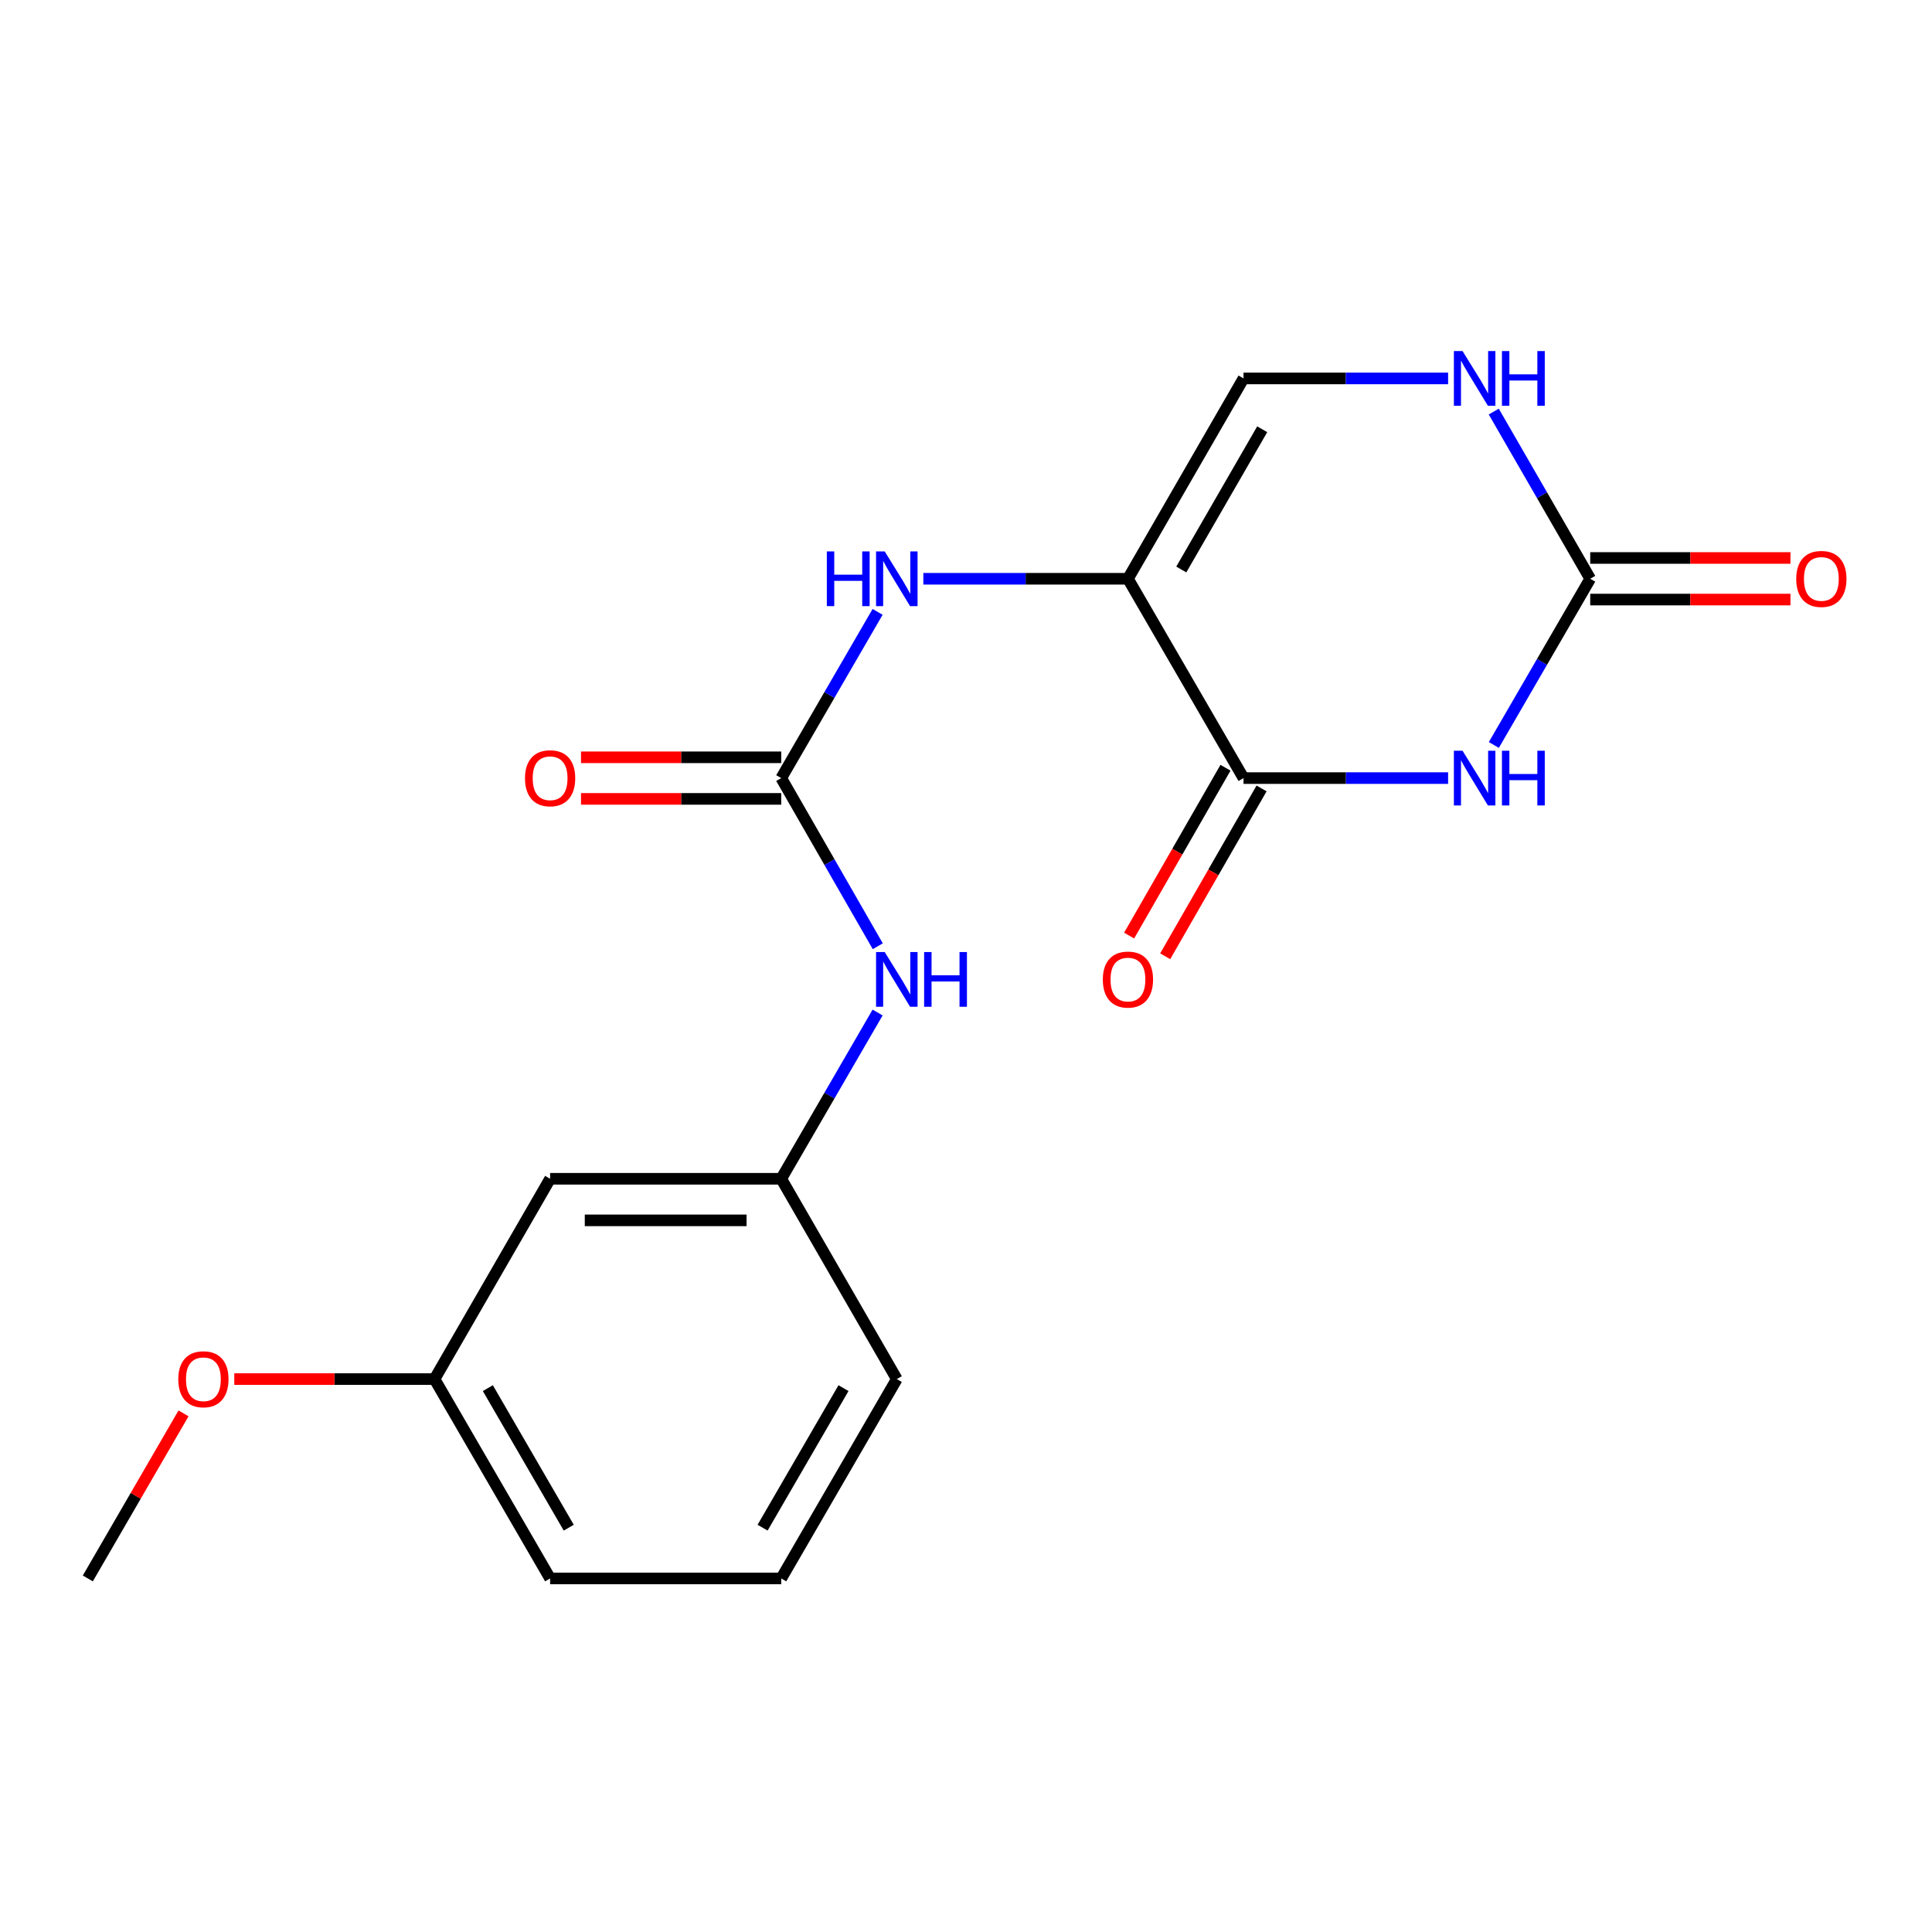 <?xml version='1.0' encoding='iso-8859-1'?>
<svg version='1.1' baseProfile='full'
              xmlns='http://www.w3.org/2000/svg'
                      xmlns:rdkit='http://www.rdkit.org/xml'
                      xmlns:xlink='http://www.w3.org/1999/xlink'
                  xml:space='preserve'
width='1000px' height='1000px' viewBox='0 0 1000 1000'>
<!-- END OF HEADER -->
<rect style='opacity:1.0;fill:#FFFFFF;stroke:none' width='1000' height='1000' x='0' y='0'> </rect>
<path class='bond-1' d='M 749.539,402.739 L 696.592,402.739' style='fill:none;fill-rule:evenodd;stroke:#0000FF;stroke-width:6px;stroke-linecap:butt;stroke-linejoin:miter;stroke-opacity:1' />
<path class='bond-1' d='M 696.592,402.739 L 643.646,402.739' style='fill:none;fill-rule:evenodd;stroke:#000000;stroke-width:6px;stroke-linecap:butt;stroke-linejoin:miter;stroke-opacity:1' />
<path class='bond-2' d='M 773.209,385.597 L 798.151,342.583' style='fill:none;fill-rule:evenodd;stroke:#0000FF;stroke-width:6px;stroke-linecap:butt;stroke-linejoin:miter;stroke-opacity:1' />
<path class='bond-2' d='M 798.151,342.583 L 823.093,299.569' style='fill:none;fill-rule:evenodd;stroke:#000000;stroke-width:6px;stroke-linecap:butt;stroke-linejoin:miter;stroke-opacity:1' />
<path class='bond-0' d='M 583.822,299.569 L 643.646,402.739' style='fill:none;fill-rule:evenodd;stroke:#000000;stroke-width:6px;stroke-linecap:butt;stroke-linejoin:miter;stroke-opacity:1' />
<path class='bond-4' d='M 583.822,299.569 L 530.869,299.569' style='fill:none;fill-rule:evenodd;stroke:#000000;stroke-width:6px;stroke-linecap:butt;stroke-linejoin:miter;stroke-opacity:1' />
<path class='bond-4' d='M 530.869,299.569 L 477.917,299.569' style='fill:none;fill-rule:evenodd;stroke:#0000FF;stroke-width:6px;stroke-linecap:butt;stroke-linejoin:miter;stroke-opacity:1' />
<path class='bond-19' d='M 583.822,299.569 L 643.646,195.872' style='fill:none;fill-rule:evenodd;stroke:#000000;stroke-width:6px;stroke-linecap:butt;stroke-linejoin:miter;stroke-opacity:1' />
<path class='bond-19' d='M 611.439,294.77 L 653.316,222.183' style='fill:none;fill-rule:evenodd;stroke:#000000;stroke-width:6px;stroke-linecap:butt;stroke-linejoin:miter;stroke-opacity:1' />
<path class='bond-8' d='M 634.313,397.381 L 609.374,440.818' style='fill:none;fill-rule:evenodd;stroke:#000000;stroke-width:6px;stroke-linecap:butt;stroke-linejoin:miter;stroke-opacity:1' />
<path class='bond-8' d='M 609.374,440.818 L 584.435,484.255' style='fill:none;fill-rule:evenodd;stroke:#FF0000;stroke-width:6px;stroke-linecap:butt;stroke-linejoin:miter;stroke-opacity:1' />
<path class='bond-8' d='M 652.979,408.097 L 628.04,451.535' style='fill:none;fill-rule:evenodd;stroke:#000000;stroke-width:6px;stroke-linecap:butt;stroke-linejoin:miter;stroke-opacity:1' />
<path class='bond-8' d='M 628.04,451.535 L 603.101,494.972' style='fill:none;fill-rule:evenodd;stroke:#FF0000;stroke-width:6px;stroke-linecap:butt;stroke-linejoin:miter;stroke-opacity:1' />
<path class='bond-6' d='M 823.093,299.569 L 798.129,256.297' style='fill:none;fill-rule:evenodd;stroke:#000000;stroke-width:6px;stroke-linecap:butt;stroke-linejoin:miter;stroke-opacity:1' />
<path class='bond-6' d='M 798.129,256.297 L 773.165,213.025' style='fill:none;fill-rule:evenodd;stroke:#0000FF;stroke-width:6px;stroke-linecap:butt;stroke-linejoin:miter;stroke-opacity:1' />
<path class='bond-10' d='M 823.093,310.331 L 874.916,310.331' style='fill:none;fill-rule:evenodd;stroke:#000000;stroke-width:6px;stroke-linecap:butt;stroke-linejoin:miter;stroke-opacity:1' />
<path class='bond-10' d='M 874.916,310.331 L 926.738,310.331' style='fill:none;fill-rule:evenodd;stroke:#FF0000;stroke-width:6px;stroke-linecap:butt;stroke-linejoin:miter;stroke-opacity:1' />
<path class='bond-10' d='M 823.093,288.807 L 874.916,288.807' style='fill:none;fill-rule:evenodd;stroke:#000000;stroke-width:6px;stroke-linecap:butt;stroke-linejoin:miter;stroke-opacity:1' />
<path class='bond-10' d='M 874.916,288.807 L 926.738,288.807' style='fill:none;fill-rule:evenodd;stroke:#FF0000;stroke-width:6px;stroke-linecap:butt;stroke-linejoin:miter;stroke-opacity:1' />
<path class='bond-3' d='M 404.362,402.739 L 429.304,359.725' style='fill:none;fill-rule:evenodd;stroke:#000000;stroke-width:6px;stroke-linecap:butt;stroke-linejoin:miter;stroke-opacity:1' />
<path class='bond-3' d='M 429.304,359.725 L 454.246,316.71' style='fill:none;fill-rule:evenodd;stroke:#0000FF;stroke-width:6px;stroke-linecap:butt;stroke-linejoin:miter;stroke-opacity:1' />
<path class='bond-7' d='M 404.362,402.739 L 429.347,446.256' style='fill:none;fill-rule:evenodd;stroke:#000000;stroke-width:6px;stroke-linecap:butt;stroke-linejoin:miter;stroke-opacity:1' />
<path class='bond-7' d='M 429.347,446.256 L 454.332,489.774' style='fill:none;fill-rule:evenodd;stroke:#0000FF;stroke-width:6px;stroke-linecap:butt;stroke-linejoin:miter;stroke-opacity:1' />
<path class='bond-9' d='M 404.362,391.977 L 352.545,391.977' style='fill:none;fill-rule:evenodd;stroke:#000000;stroke-width:6px;stroke-linecap:butt;stroke-linejoin:miter;stroke-opacity:1' />
<path class='bond-9' d='M 352.545,391.977 L 300.729,391.977' style='fill:none;fill-rule:evenodd;stroke:#FF0000;stroke-width:6px;stroke-linecap:butt;stroke-linejoin:miter;stroke-opacity:1' />
<path class='bond-9' d='M 404.362,413.501 L 352.545,413.501' style='fill:none;fill-rule:evenodd;stroke:#000000;stroke-width:6px;stroke-linecap:butt;stroke-linejoin:miter;stroke-opacity:1' />
<path class='bond-9' d='M 352.545,413.501 L 300.729,413.501' style='fill:none;fill-rule:evenodd;stroke:#FF0000;stroke-width:6px;stroke-linecap:butt;stroke-linejoin:miter;stroke-opacity:1' />
<path class='bond-5' d='M 643.646,195.872 L 696.592,195.872' style='fill:none;fill-rule:evenodd;stroke:#000000;stroke-width:6px;stroke-linecap:butt;stroke-linejoin:miter;stroke-opacity:1' />
<path class='bond-5' d='M 696.592,195.872 L 749.539,195.872' style='fill:none;fill-rule:evenodd;stroke:#0000FF;stroke-width:6px;stroke-linecap:butt;stroke-linejoin:miter;stroke-opacity:1' />
<path class='bond-11' d='M 454.248,524.08 L 429.305,567.106' style='fill:none;fill-rule:evenodd;stroke:#0000FF;stroke-width:6px;stroke-linecap:butt;stroke-linejoin:miter;stroke-opacity:1' />
<path class='bond-11' d='M 429.305,567.106 L 404.362,610.132' style='fill:none;fill-rule:evenodd;stroke:#000000;stroke-width:6px;stroke-linecap:butt;stroke-linejoin:miter;stroke-opacity:1' />
<path class='bond-12' d='M 404.362,610.132 L 284.738,610.132' style='fill:none;fill-rule:evenodd;stroke:#000000;stroke-width:6px;stroke-linecap:butt;stroke-linejoin:miter;stroke-opacity:1' />
<path class='bond-12' d='M 386.418,631.655 L 302.682,631.655' style='fill:none;fill-rule:evenodd;stroke:#000000;stroke-width:6px;stroke-linecap:butt;stroke-linejoin:miter;stroke-opacity:1' />
<path class='bond-16' d='M 404.362,610.132 L 464.186,713.816' style='fill:none;fill-rule:evenodd;stroke:#000000;stroke-width:6px;stroke-linecap:butt;stroke-linejoin:miter;stroke-opacity:1' />
<path class='bond-13' d='M 284.738,610.132 L 224.914,713.816' style='fill:none;fill-rule:evenodd;stroke:#000000;stroke-width:6px;stroke-linecap:butt;stroke-linejoin:miter;stroke-opacity:1' />
<path class='bond-14' d='M 224.914,713.816 L 173.092,713.816' style='fill:none;fill-rule:evenodd;stroke:#000000;stroke-width:6px;stroke-linecap:butt;stroke-linejoin:miter;stroke-opacity:1' />
<path class='bond-14' d='M 173.092,713.816 L 121.269,713.816' style='fill:none;fill-rule:evenodd;stroke:#FF0000;stroke-width:6px;stroke-linecap:butt;stroke-linejoin:miter;stroke-opacity:1' />
<path class='bond-20' d='M 224.914,713.816 L 284.738,816.998' style='fill:none;fill-rule:evenodd;stroke:#000000;stroke-width:6px;stroke-linecap:butt;stroke-linejoin:miter;stroke-opacity:1' />
<path class='bond-20' d='M 252.508,718.497 L 294.385,790.725' style='fill:none;fill-rule:evenodd;stroke:#000000;stroke-width:6px;stroke-linecap:butt;stroke-linejoin:miter;stroke-opacity:1' />
<path class='bond-18' d='M 94.992,731.558 L 70.223,774.278' style='fill:none;fill-rule:evenodd;stroke:#FF0000;stroke-width:6px;stroke-linecap:butt;stroke-linejoin:miter;stroke-opacity:1' />
<path class='bond-18' d='M 70.223,774.278 L 45.455,816.998' style='fill:none;fill-rule:evenodd;stroke:#000000;stroke-width:6px;stroke-linecap:butt;stroke-linejoin:miter;stroke-opacity:1' />
<path class='bond-15' d='M 404.362,816.998 L 464.186,713.816' style='fill:none;fill-rule:evenodd;stroke:#000000;stroke-width:6px;stroke-linecap:butt;stroke-linejoin:miter;stroke-opacity:1' />
<path class='bond-15' d='M 394.715,790.725 L 436.592,718.497' style='fill:none;fill-rule:evenodd;stroke:#000000;stroke-width:6px;stroke-linecap:butt;stroke-linejoin:miter;stroke-opacity:1' />
<path class='bond-17' d='M 404.362,816.998 L 284.738,816.998' style='fill:none;fill-rule:evenodd;stroke:#000000;stroke-width:6px;stroke-linecap:butt;stroke-linejoin:miter;stroke-opacity:1' />
<path  class='atom-0' d='M 757.01 388.579
L 766.29 403.579
Q 767.21 405.059, 768.69 407.739
Q 770.17 410.419, 770.25 410.579
L 770.25 388.579
L 774.01 388.579
L 774.01 416.899
L 770.13 416.899
L 760.17 400.499
Q 759.01 398.579, 757.77 396.379
Q 756.57 394.179, 756.21 393.499
L 756.21 416.899
L 752.53 416.899
L 752.53 388.579
L 757.01 388.579
' fill='#0000FF'/>
<path  class='atom-0' d='M 777.41 388.579
L 781.25 388.579
L 781.25 400.619
L 795.73 400.619
L 795.73 388.579
L 799.57 388.579
L 799.57 416.899
L 795.73 416.899
L 795.73 403.819
L 781.25 403.819
L 781.25 416.899
L 777.41 416.899
L 777.41 388.579
' fill='#0000FF'/>
<path  class='atom-5' d='M 427.966 285.409
L 431.806 285.409
L 431.806 297.449
L 446.286 297.449
L 446.286 285.409
L 450.126 285.409
L 450.126 313.729
L 446.286 313.729
L 446.286 300.649
L 431.806 300.649
L 431.806 313.729
L 427.966 313.729
L 427.966 285.409
' fill='#0000FF'/>
<path  class='atom-5' d='M 457.926 285.409
L 467.206 300.409
Q 468.126 301.889, 469.606 304.569
Q 471.086 307.249, 471.166 307.409
L 471.166 285.409
L 474.926 285.409
L 474.926 313.729
L 471.046 313.729
L 461.086 297.329
Q 459.926 295.409, 458.686 293.209
Q 457.486 291.009, 457.126 290.329
L 457.126 313.729
L 453.446 313.729
L 453.446 285.409
L 457.926 285.409
' fill='#0000FF'/>
<path  class='atom-7' d='M 757.01 181.712
L 766.29 196.712
Q 767.21 198.192, 768.69 200.872
Q 770.17 203.552, 770.25 203.712
L 770.25 181.712
L 774.01 181.712
L 774.01 210.032
L 770.13 210.032
L 760.17 193.632
Q 759.01 191.712, 757.77 189.512
Q 756.57 187.312, 756.21 186.632
L 756.21 210.032
L 752.53 210.032
L 752.53 181.712
L 757.01 181.712
' fill='#0000FF'/>
<path  class='atom-7' d='M 777.41 181.712
L 781.25 181.712
L 781.25 193.752
L 795.73 193.752
L 795.73 181.712
L 799.57 181.712
L 799.57 210.032
L 795.73 210.032
L 795.73 196.952
L 781.25 196.952
L 781.25 210.032
L 777.41 210.032
L 777.41 181.712
' fill='#0000FF'/>
<path  class='atom-8' d='M 457.926 492.778
L 467.206 507.778
Q 468.126 509.258, 469.606 511.938
Q 471.086 514.618, 471.166 514.778
L 471.166 492.778
L 474.926 492.778
L 474.926 521.098
L 471.046 521.098
L 461.086 504.698
Q 459.926 502.778, 458.686 500.578
Q 457.486 498.378, 457.126 497.698
L 457.126 521.098
L 453.446 521.098
L 453.446 492.778
L 457.926 492.778
' fill='#0000FF'/>
<path  class='atom-8' d='M 478.326 492.778
L 482.166 492.778
L 482.166 504.818
L 496.646 504.818
L 496.646 492.778
L 500.486 492.778
L 500.486 521.098
L 496.646 521.098
L 496.646 508.018
L 482.166 508.018
L 482.166 521.098
L 478.326 521.098
L 478.326 492.778
' fill='#0000FF'/>
<path  class='atom-9' d='M 570.822 507.018
Q 570.822 500.218, 574.182 496.418
Q 577.542 492.618, 583.822 492.618
Q 590.102 492.618, 593.462 496.418
Q 596.822 500.218, 596.822 507.018
Q 596.822 513.898, 593.422 517.818
Q 590.022 521.698, 583.822 521.698
Q 577.582 521.698, 574.182 517.818
Q 570.822 513.938, 570.822 507.018
M 583.822 518.498
Q 588.142 518.498, 590.462 515.618
Q 592.822 512.698, 592.822 507.018
Q 592.822 501.458, 590.462 498.658
Q 588.142 495.818, 583.822 495.818
Q 579.502 495.818, 577.142 498.618
Q 574.822 501.418, 574.822 507.018
Q 574.822 512.738, 577.142 515.618
Q 579.502 518.498, 583.822 518.498
' fill='#FF0000'/>
<path  class='atom-10' d='M 271.738 402.819
Q 271.738 396.019, 275.098 392.219
Q 278.458 388.419, 284.738 388.419
Q 291.018 388.419, 294.378 392.219
Q 297.738 396.019, 297.738 402.819
Q 297.738 409.699, 294.338 413.619
Q 290.938 417.499, 284.738 417.499
Q 278.498 417.499, 275.098 413.619
Q 271.738 409.739, 271.738 402.819
M 284.738 414.299
Q 289.058 414.299, 291.378 411.419
Q 293.738 408.499, 293.738 402.819
Q 293.738 397.259, 291.378 394.459
Q 289.058 391.619, 284.738 391.619
Q 280.418 391.619, 278.058 394.419
Q 275.738 397.219, 275.738 402.819
Q 275.738 408.539, 278.058 411.419
Q 280.418 414.299, 284.738 414.299
' fill='#FF0000'/>
<path  class='atom-11' d='M 929.729 299.649
Q 929.729 292.849, 933.089 289.049
Q 936.449 285.249, 942.729 285.249
Q 949.009 285.249, 952.369 289.049
Q 955.729 292.849, 955.729 299.649
Q 955.729 306.529, 952.329 310.449
Q 948.929 314.329, 942.729 314.329
Q 936.489 314.329, 933.089 310.449
Q 929.729 306.569, 929.729 299.649
M 942.729 311.129
Q 947.049 311.129, 949.369 308.249
Q 951.729 305.329, 951.729 299.649
Q 951.729 294.089, 949.369 291.289
Q 947.049 288.449, 942.729 288.449
Q 938.409 288.449, 936.049 291.249
Q 933.729 294.049, 933.729 299.649
Q 933.729 305.369, 936.049 308.249
Q 938.409 311.129, 942.729 311.129
' fill='#FF0000'/>
<path  class='atom-15' d='M 92.278 713.896
Q 92.278 707.096, 95.638 703.296
Q 98.998 699.496, 105.278 699.496
Q 111.558 699.496, 114.918 703.296
Q 118.278 707.096, 118.278 713.896
Q 118.278 720.776, 114.878 724.696
Q 111.478 728.576, 105.278 728.576
Q 99.038 728.576, 95.638 724.696
Q 92.278 720.816, 92.278 713.896
M 105.278 725.376
Q 109.598 725.376, 111.918 722.496
Q 114.278 719.576, 114.278 713.896
Q 114.278 708.336, 111.918 705.536
Q 109.598 702.696, 105.278 702.696
Q 100.958 702.696, 98.598 705.496
Q 96.278 708.296, 96.278 713.896
Q 96.278 719.616, 98.598 722.496
Q 100.958 725.376, 105.278 725.376
' fill='#FF0000'/>
</svg>
